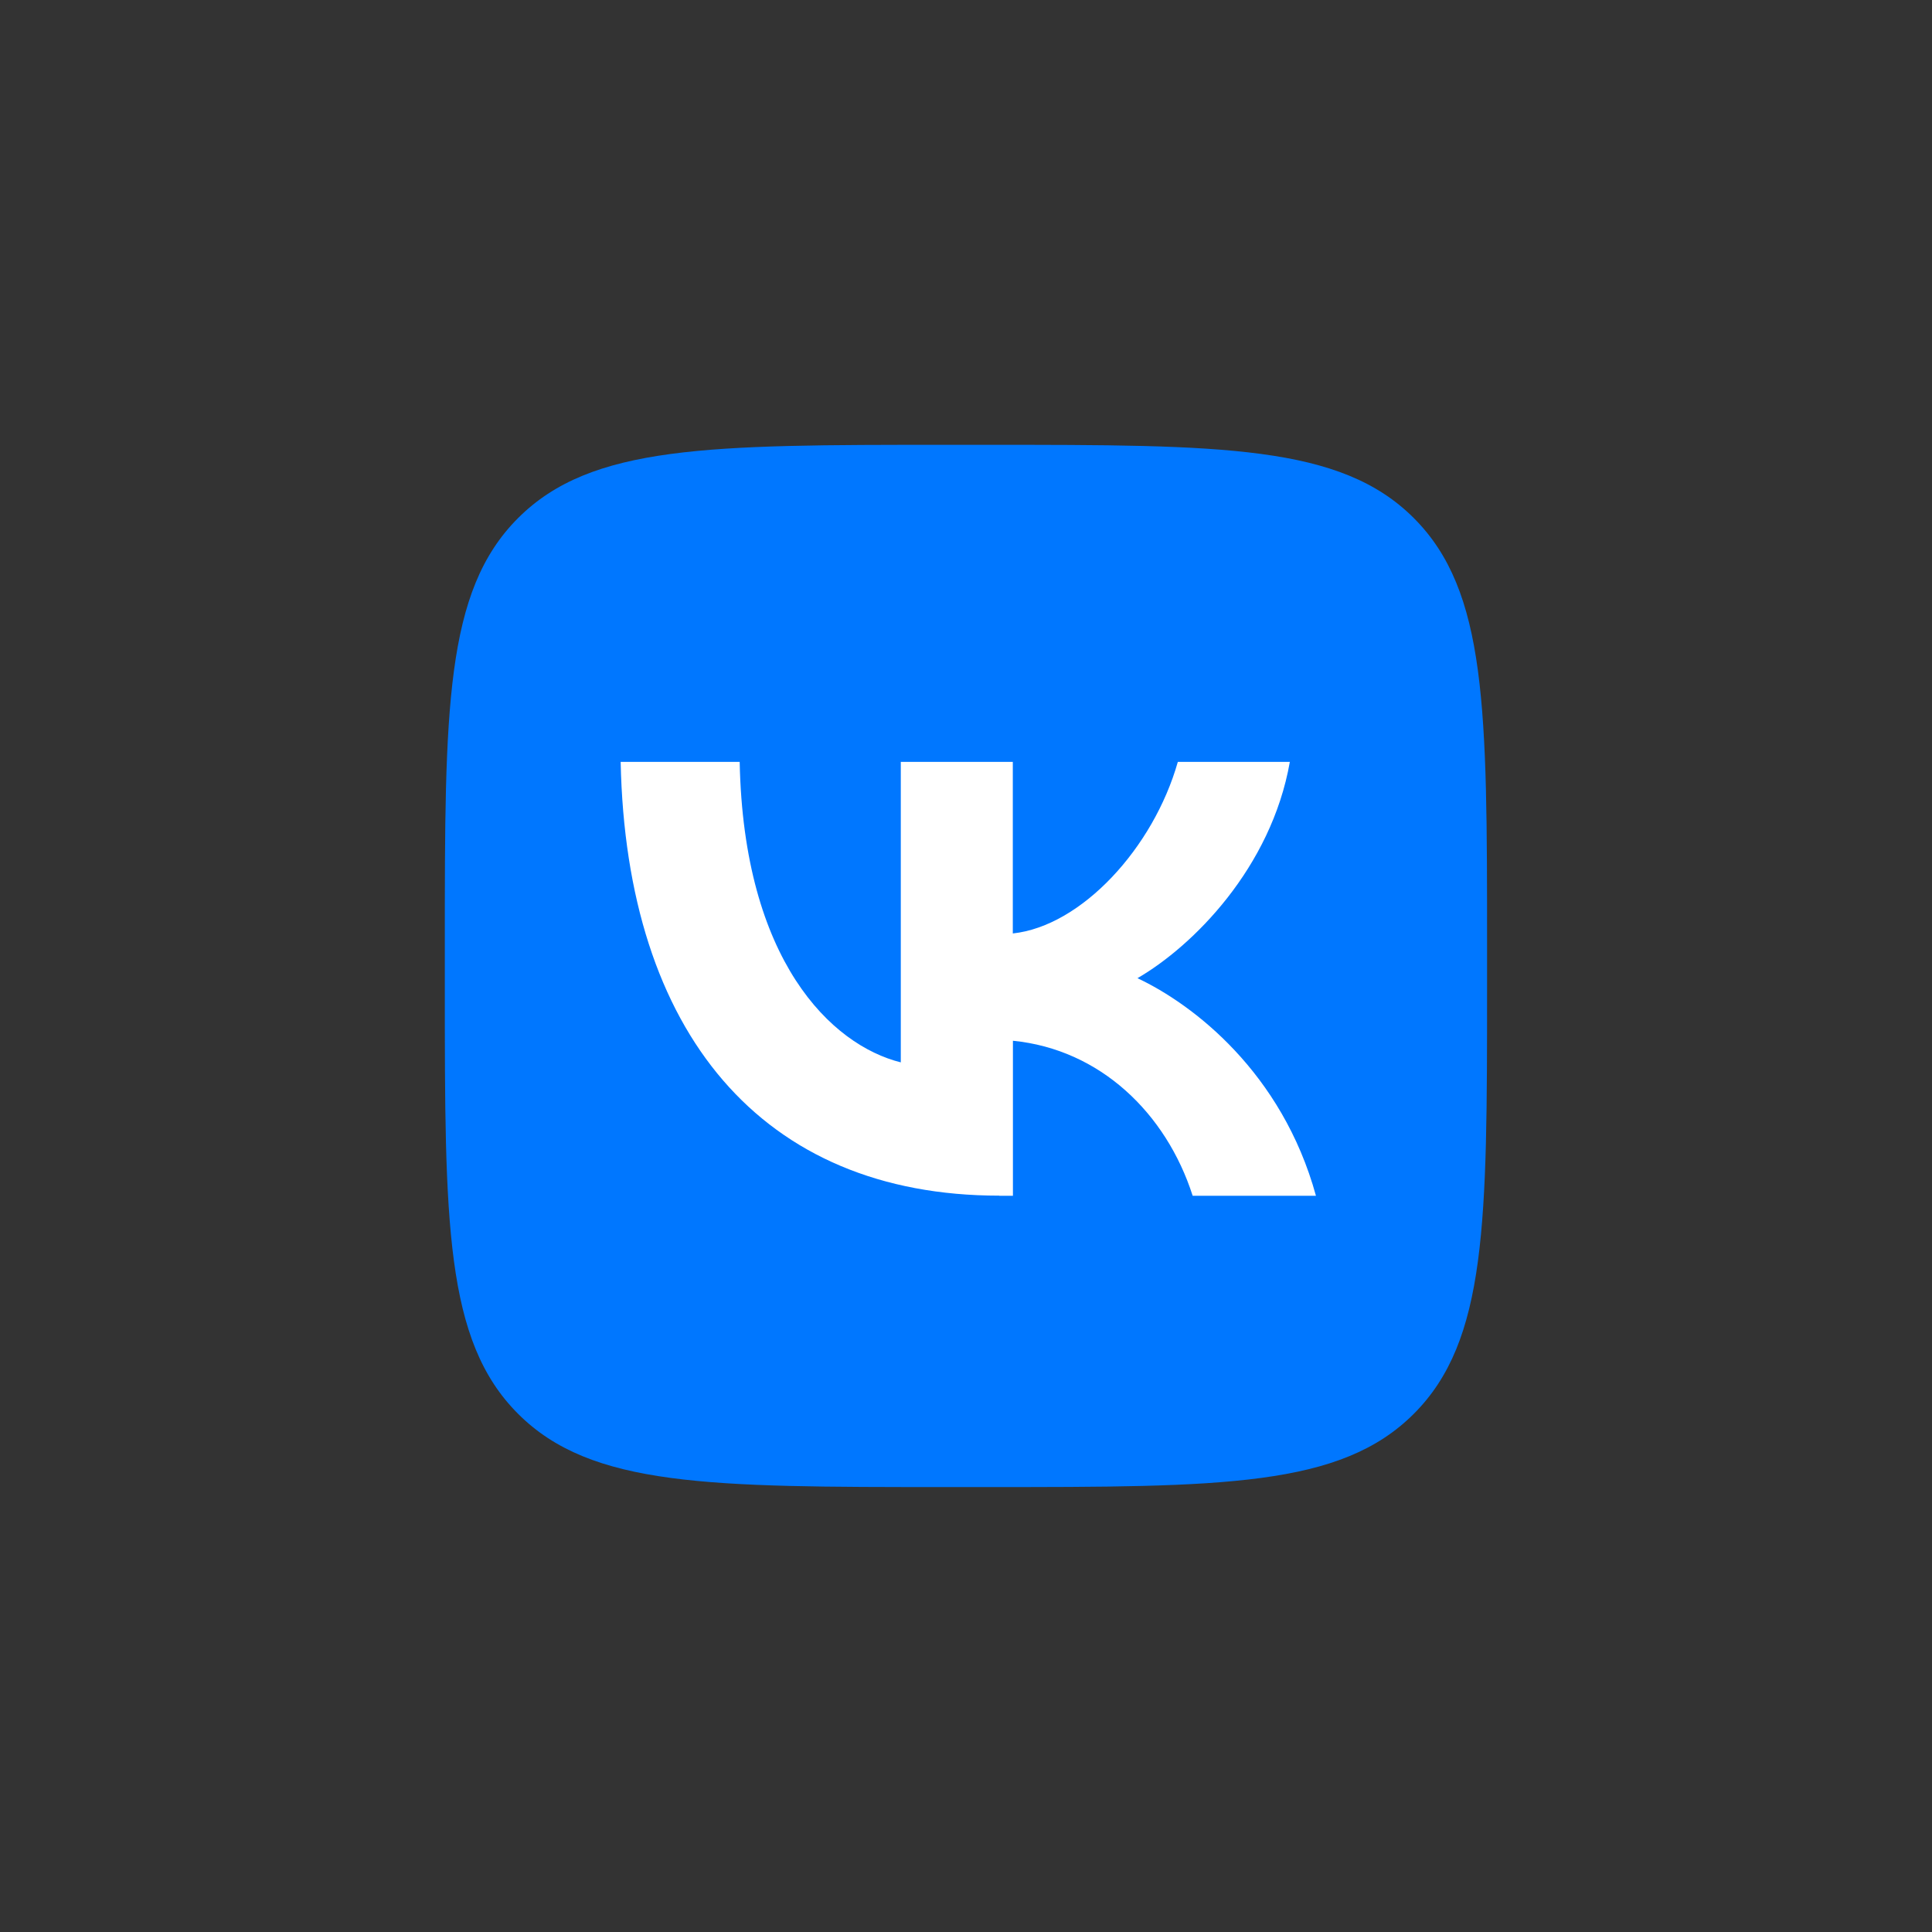 <?xml version="1.0" encoding="UTF-8"?> <svg xmlns="http://www.w3.org/2000/svg" id="Layer_1" data-name="Layer 1" viewBox="0 0 168 168"><rect x="0" y="0" width="168" height="168" fill="#333333" stroke="none"/> <defs> <style> .cls-1 { fill: #07f; } .cls-2 { fill: #fff; } </style> </defs> <path class="cls-1" d="M38.68,82.18c0-20.51,0-30.76,6.37-37.13,6.37-6.37,16.62-6.37,37.13-6.37h3.63c20.51,0,30.76,0,37.13,6.37,6.37,6.37,6.37,16.62,6.37,37.13v3.63c0,20.51,0,30.76-6.37,37.13s-16.62,6.37-37.13,6.37h-3.63c-20.51,0-30.76,0-37.13-6.37-6.37-6.37-6.37-16.62-6.37-37.13,0,0,0-3.63,0-3.63Z"></path> <path class="cls-2" d="M86.9,103.97c-20.65,0-32.44-14.16-32.93-37.72h10.35c.34,17.29,7.97,24.62,14.01,26.13v-26.13h9.74v14.92c5.97-.64,12.23-7.44,14.35-14.92h9.74c-1.62,9.21-8.42,16.01-13.25,18.81,4.83,2.27,12.57,8.19,15.52,18.92h-10.72c-2.3-7.17-8.04-12.73-15.63-13.48v13.48h-1.18Z"></path> </svg> 